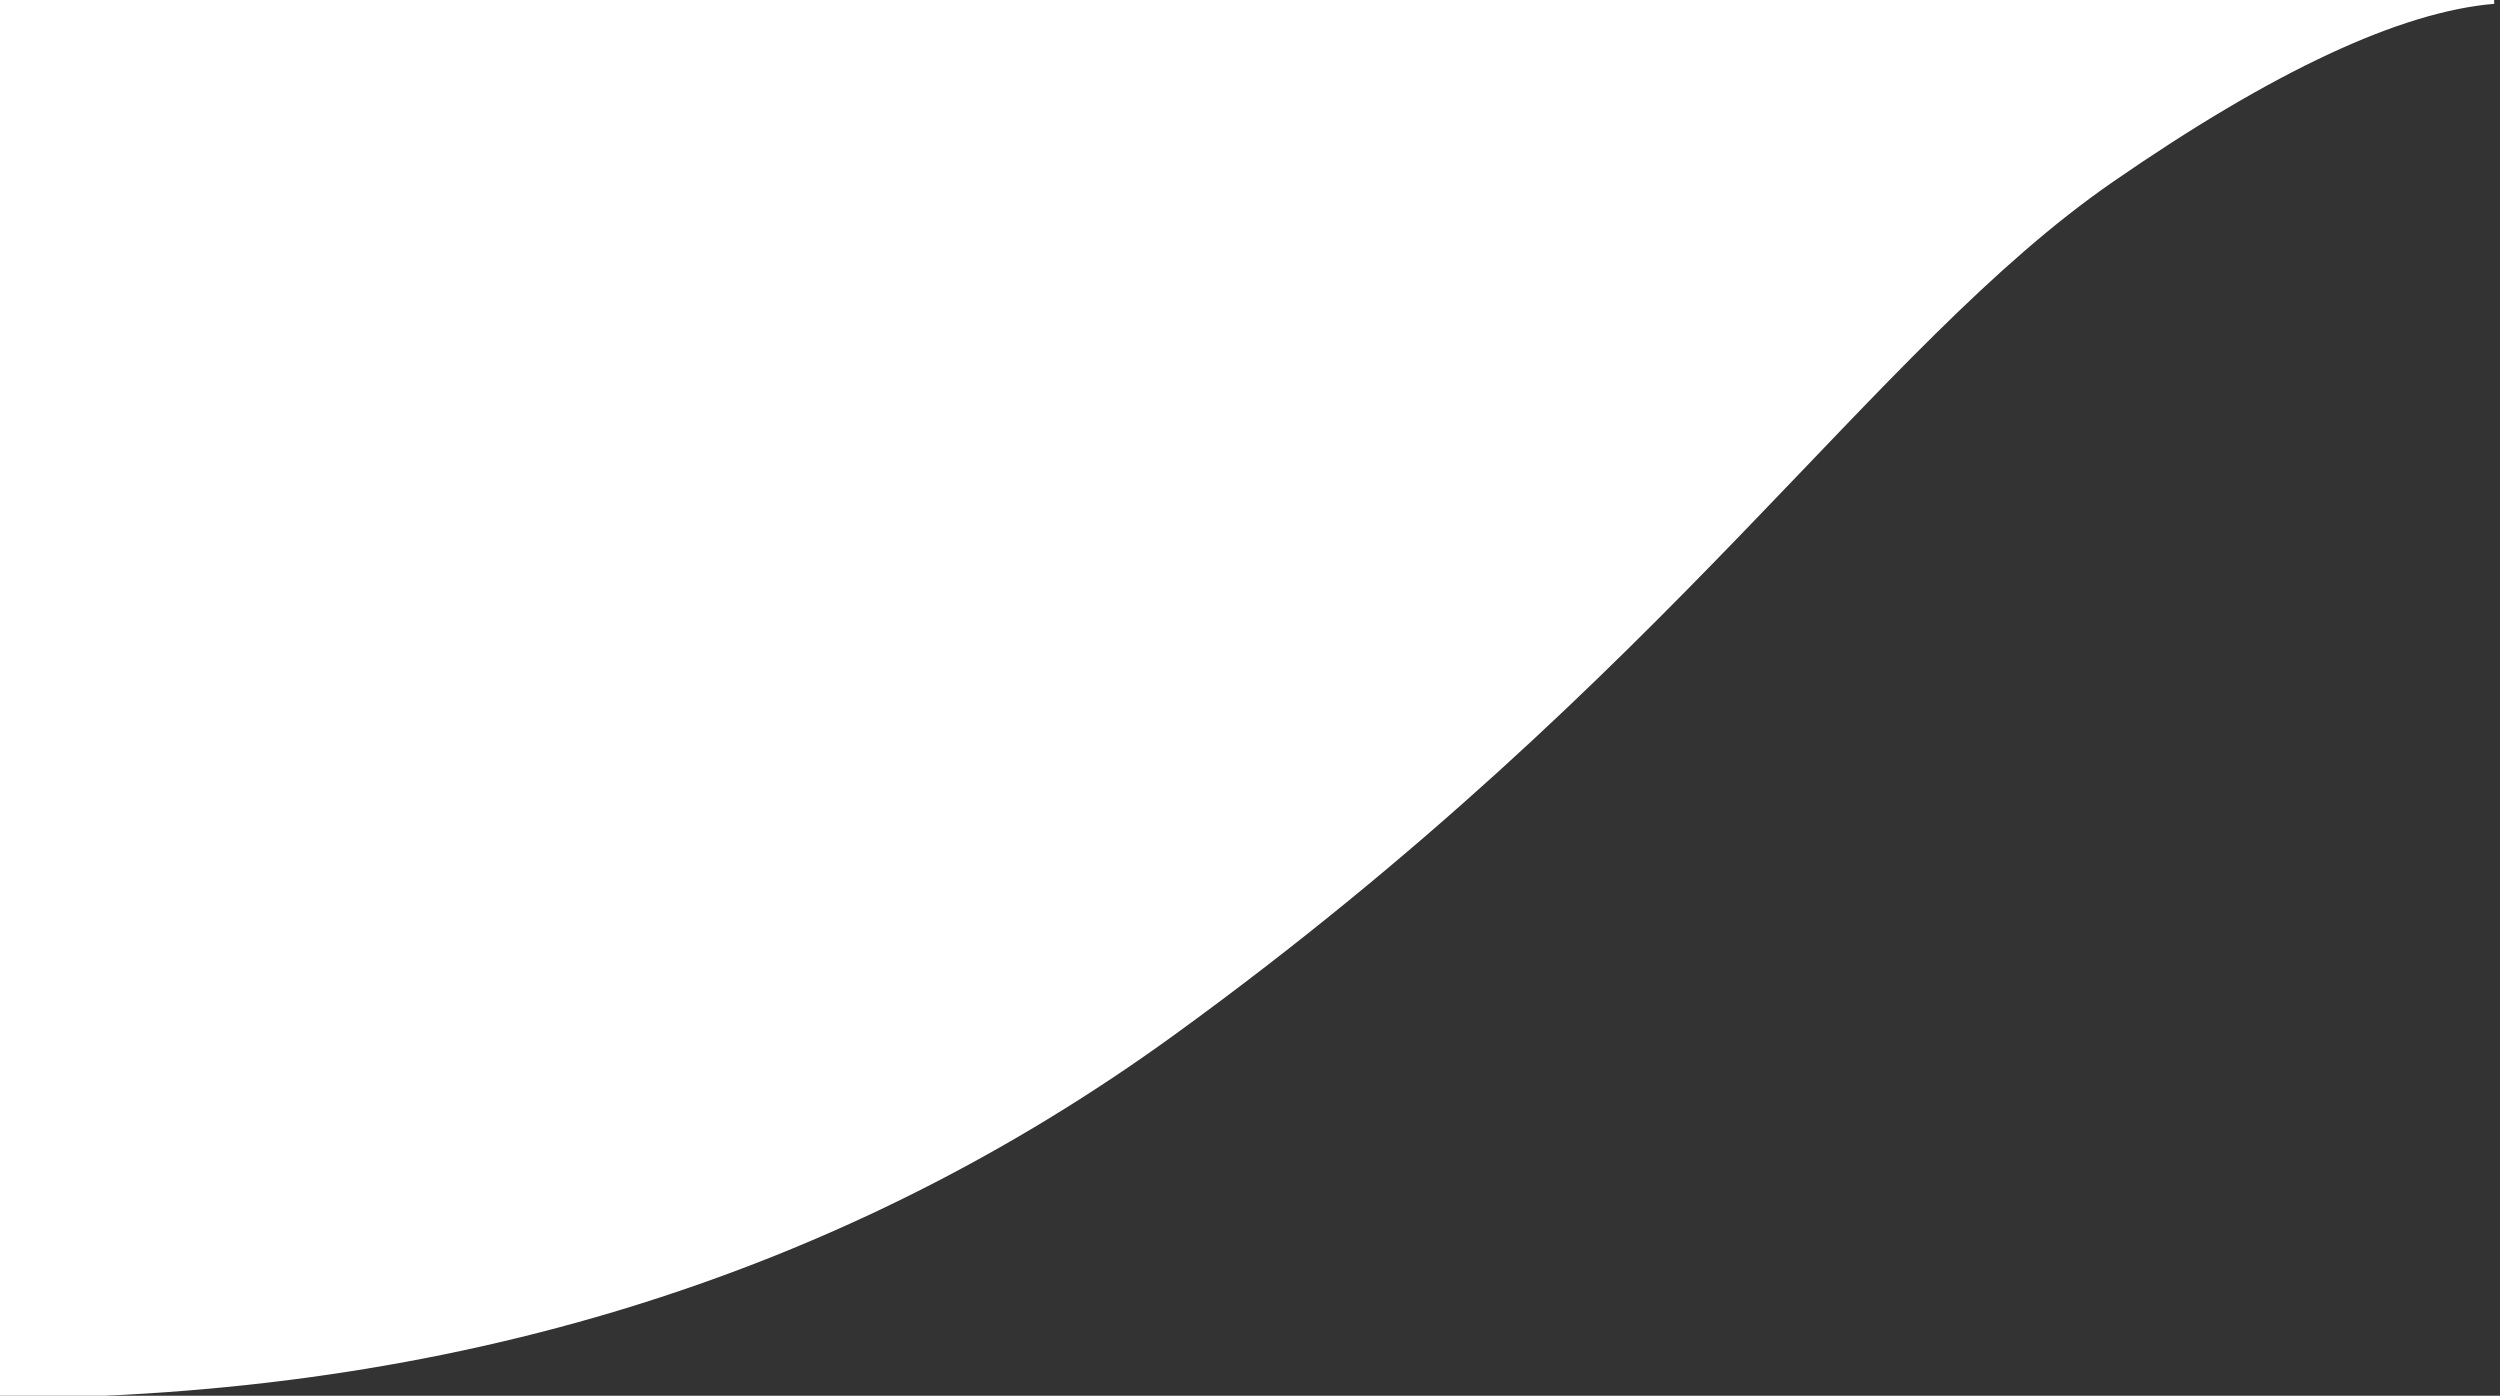 <?xml version="1.0" encoding="UTF-8" standalone="no"?>
<!DOCTYPE svg PUBLIC "-//W3C//DTD SVG 1.1//EN" "http://www.w3.org/Graphics/SVG/1.1/DTD/svg11.dtd">
<svg version="1.1" xmlns="http://www.w3.org/2000/svg" xmlns:xlink="http://www.w3.org/1999/xlink" preserveAspectRatio="xMidYMid meet" viewBox="0 0 326 182" width="326" height="182"><rect x="0" y="0" width="326" height="182" fill="#333333" stroke="none"/><defs><path d="M0 0L133.11 0L325.21 0C312.86 1.04 296.2 8.81 275.23 23.31C243.79 45.05 217.86 87.35 152.93 134.48C109.64 165.9 58.66 181.68 0 181.83L0 0Z" id="a5Jat23v9n"></path></defs><g><g><g><use xlink:href="#a5Jat23v9n" opacity="1" fill="#ffffff" fill-opacity="1"></use><g><use xlink:href="#a5Jat23v9n" opacity="1" fill-opacity="0" stroke="#ffffff" stroke-width="1" stroke-opacity="1"></use></g></g></g></g></svg>